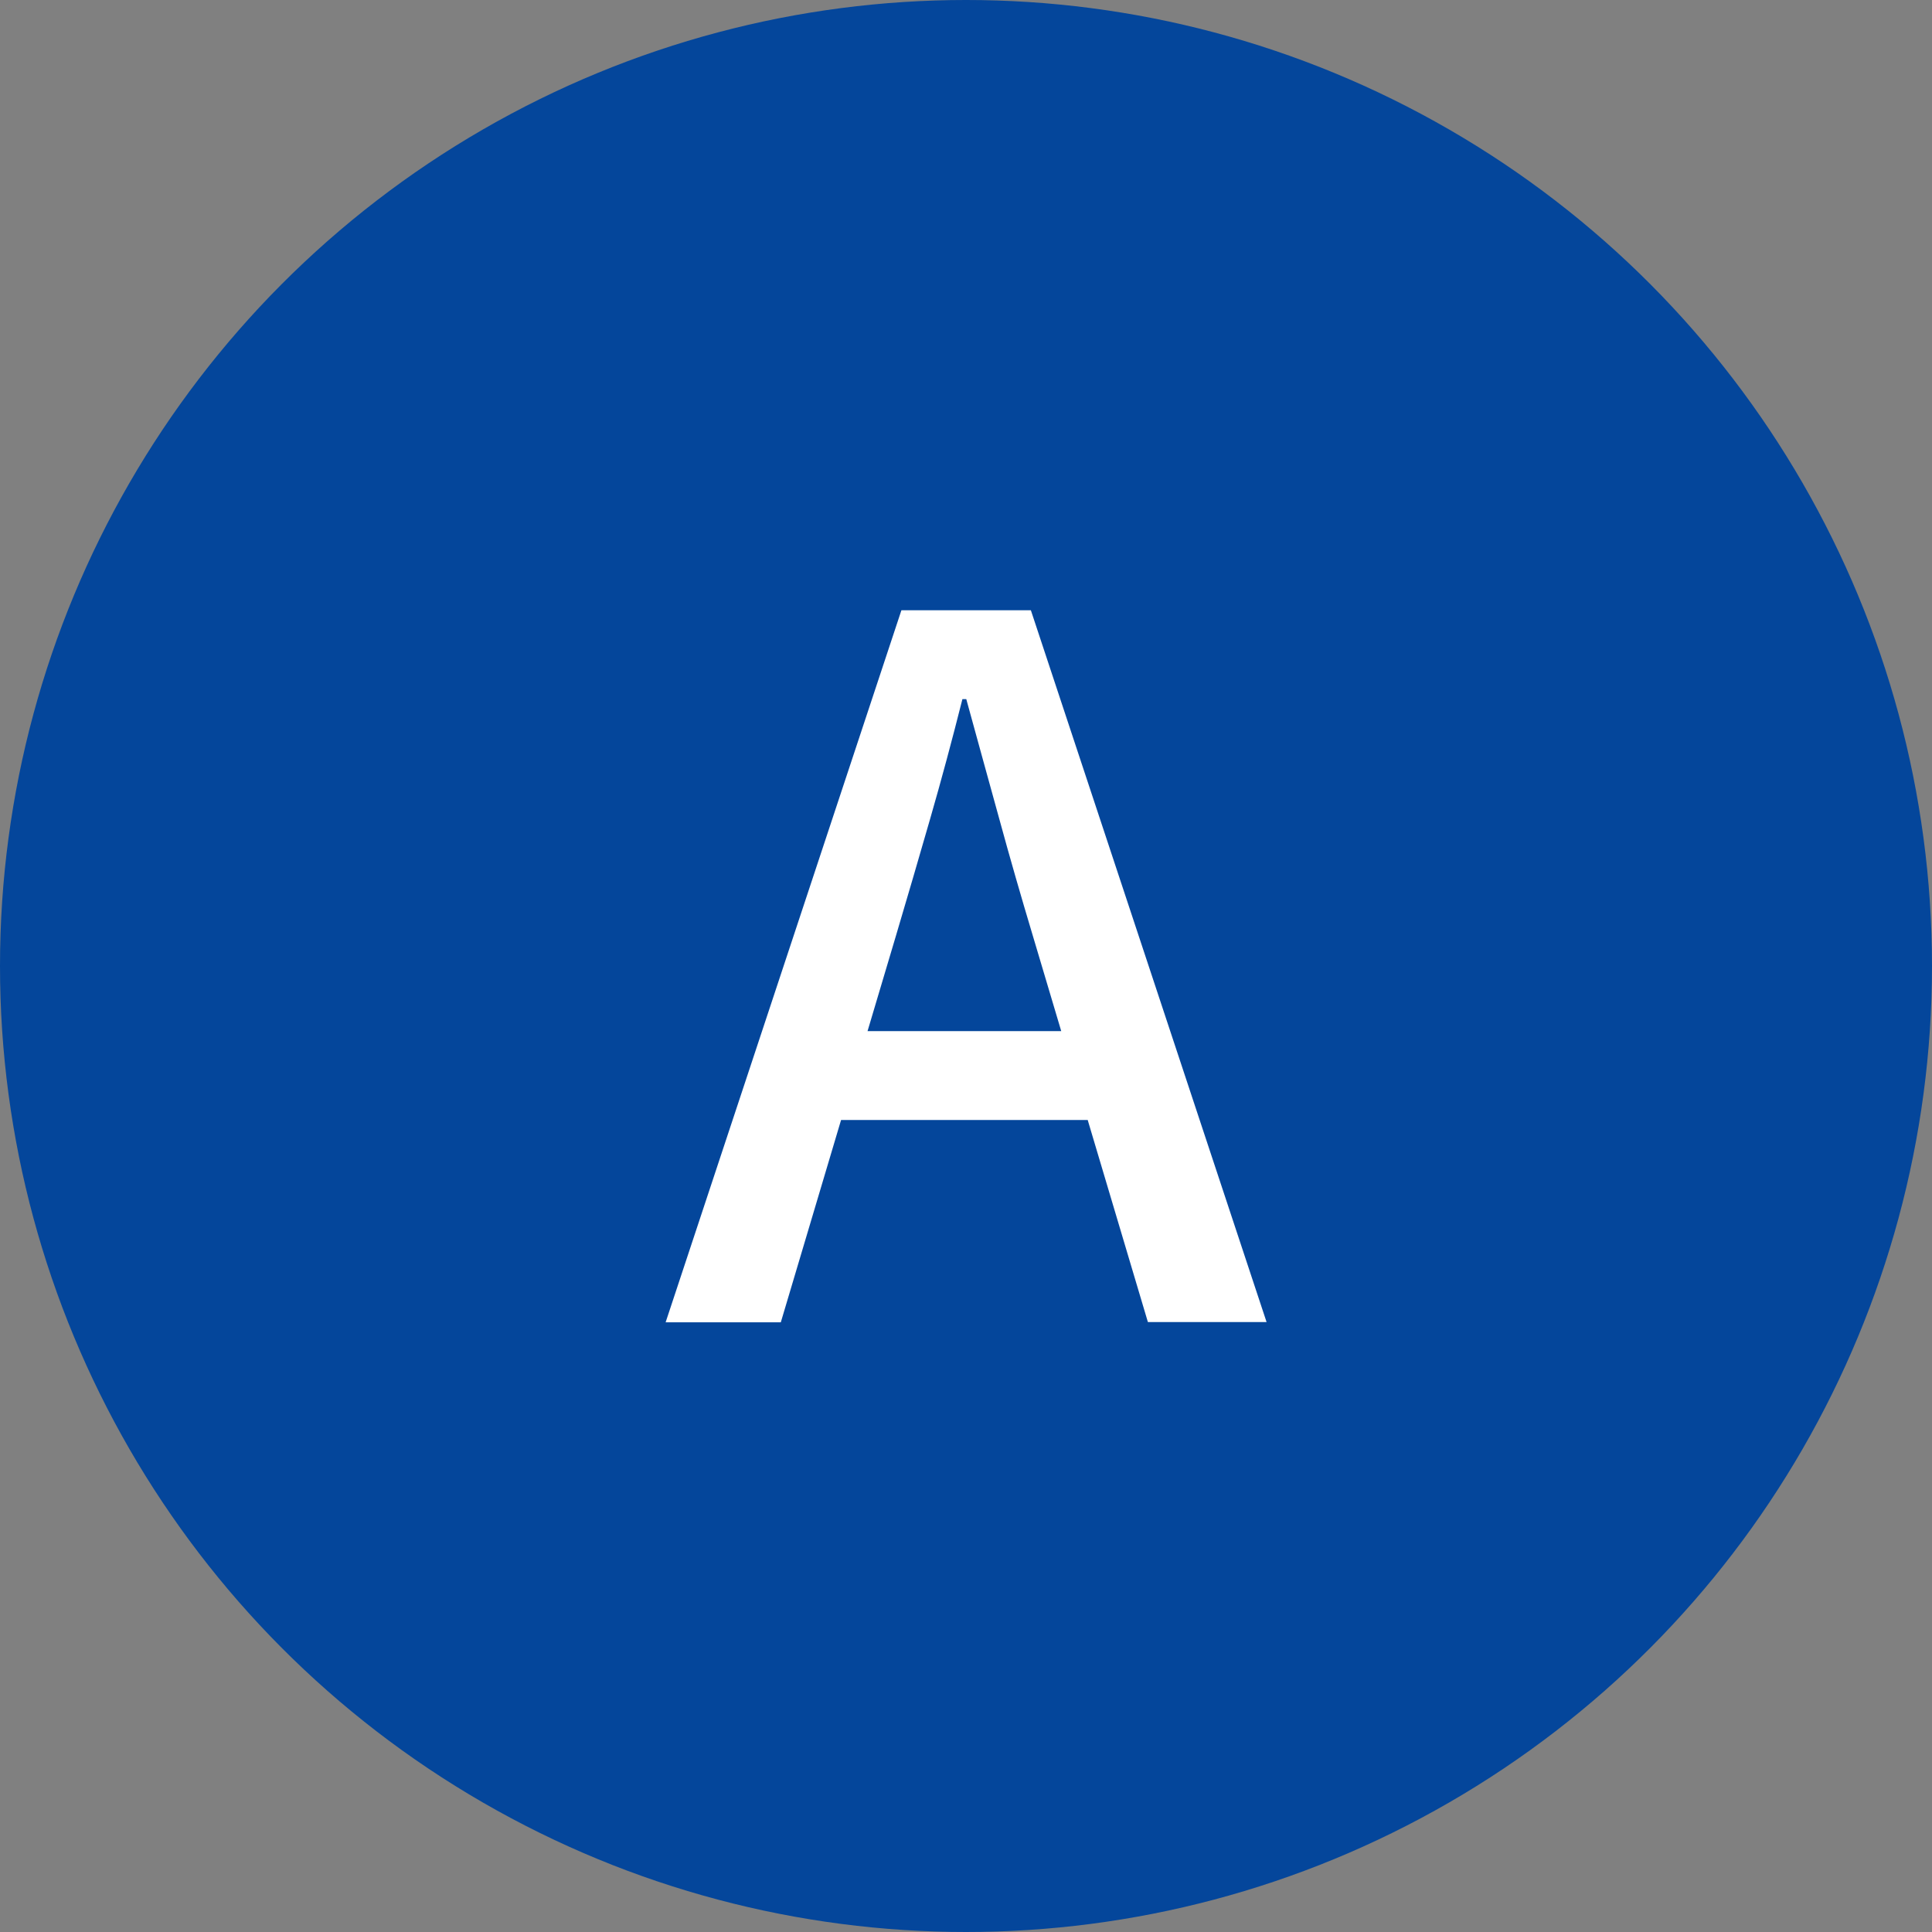 <?xml version="1.0" encoding="UTF-8"?>
<svg id="_レイヤー_1" data-name="レイヤー 1" xmlns="http://www.w3.org/2000/svg" width="70" height="70" viewBox="0 0 70 70">
  <rect x="0" y="0" width="70" height="70" fill="#808080" stroke="none"/>
  <defs>
    <style>
      .cls-1 {
        fill: #04469b;
      }

      .cls-1, .cls-2 {
        stroke-width: 0px;
      }

      .cls-2 {
        fill: #fff;
      }
    </style>
  </defs>
  <circle class="cls-1" cx="35" cy="35" r="35"/>
  <path class="cls-2" d="M24.12,47.9l8.54-25.79h4.69l8.54,25.79h-4.3l-4.17-14c-.42-1.4-.83-2.82-1.22-4.25-.4-1.43-.79-2.88-1.19-4.32h-.14c-.37,1.47-.76,2.92-1.17,4.34s-.82,2.83-1.24,4.24l-4.17,14h-4.17ZM28.95,40.58v-3.22h12.04v3.22h-12.04Z"/>
</svg>